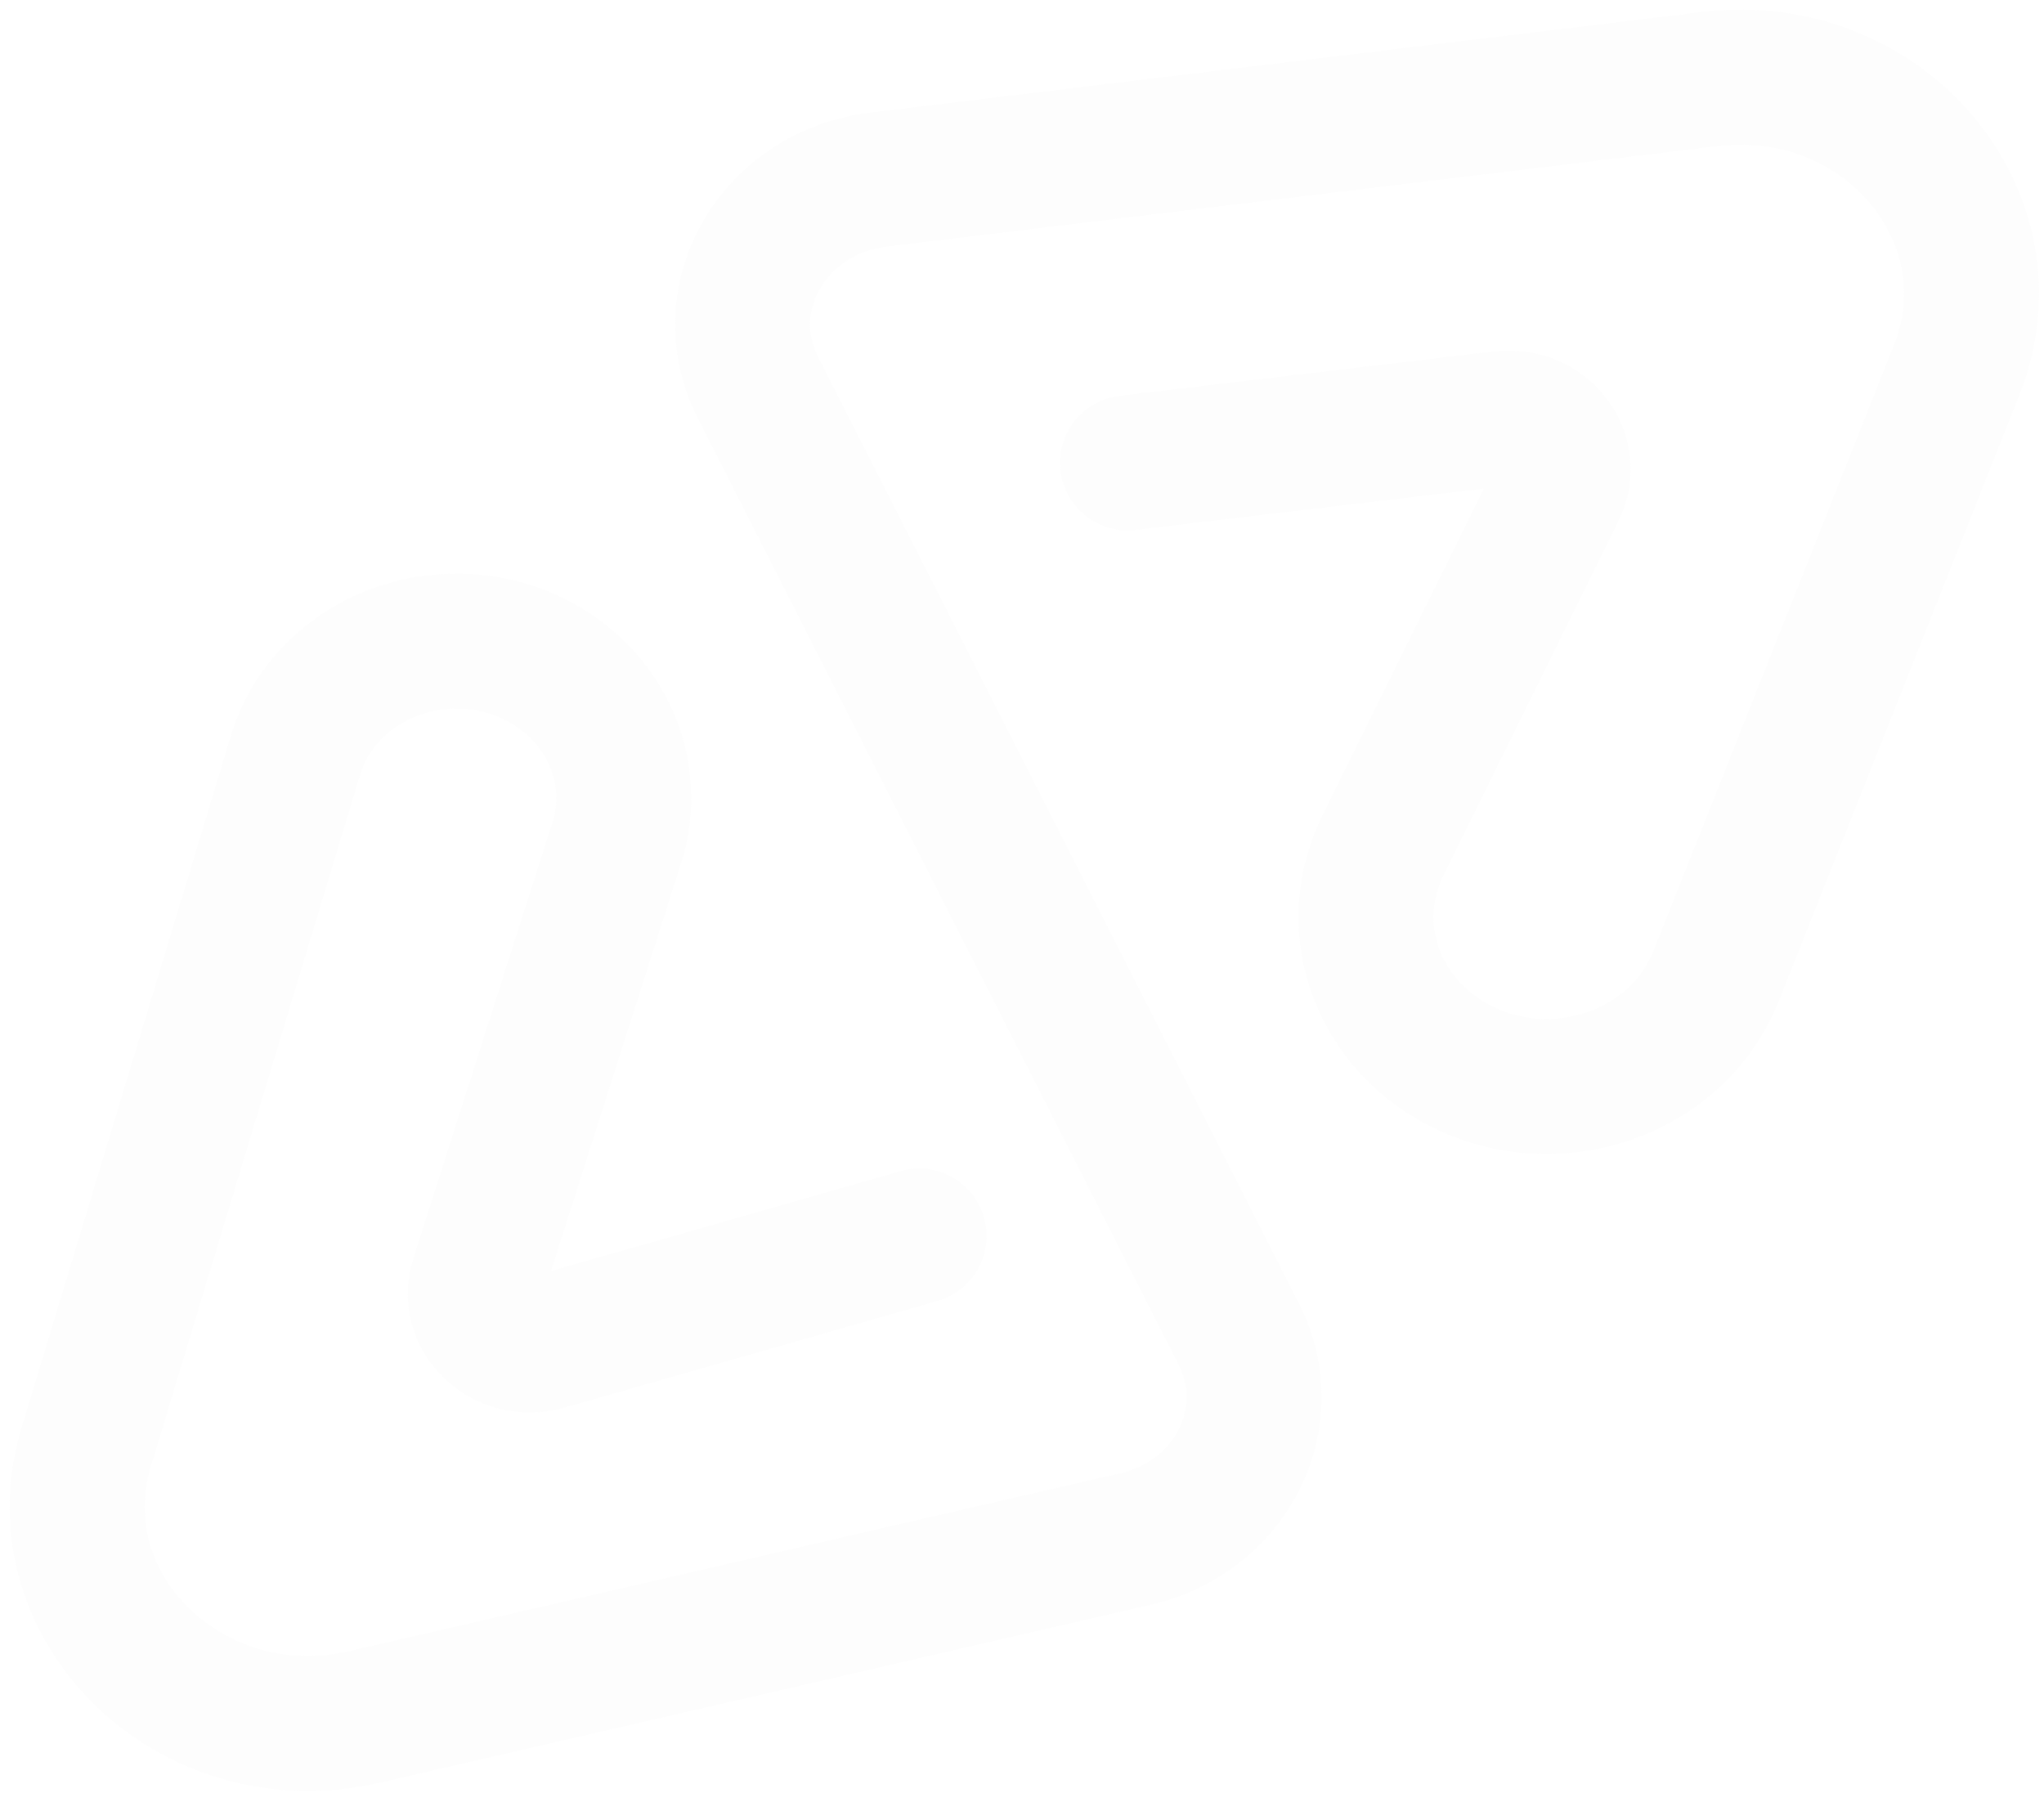 <svg width="106" height="93" viewBox="0 0 106 93" fill="none" xmlns="http://www.w3.org/2000/svg">
<path d="M58.47 24.004L77.876 21.704C80.083 21.442 81.734 23.559 80.8 25.451L71.707 43.867C69.697 47.937 71.281 52.773 75.381 55.085C80.409 57.92 86.946 55.776 88.992 50.623L101.474 19.18C104.625 11.244 97.648 3.013 88.69 4.097L45.567 9.313C40.113 9.973 36.938 15.435 39.303 20.09L64.246 69.195C66.448 73.53 63.852 78.667 58.879 79.814L18.884 89.042C9.943 91.104 1.956 83.35 4.469 75.046L15.327 39.161C16.827 34.205 22.803 31.789 27.677 34.169C31.368 35.97 33.175 39.975 31.983 43.712L24.768 66.332C24.121 68.36 26.145 70.247 28.305 69.63L47.662 64.097" stroke="#EAE6EF" stroke-opacity="0.1" stroke-width="7" stroke-linecap="round" stroke-linejoin="round"/>
</svg>
